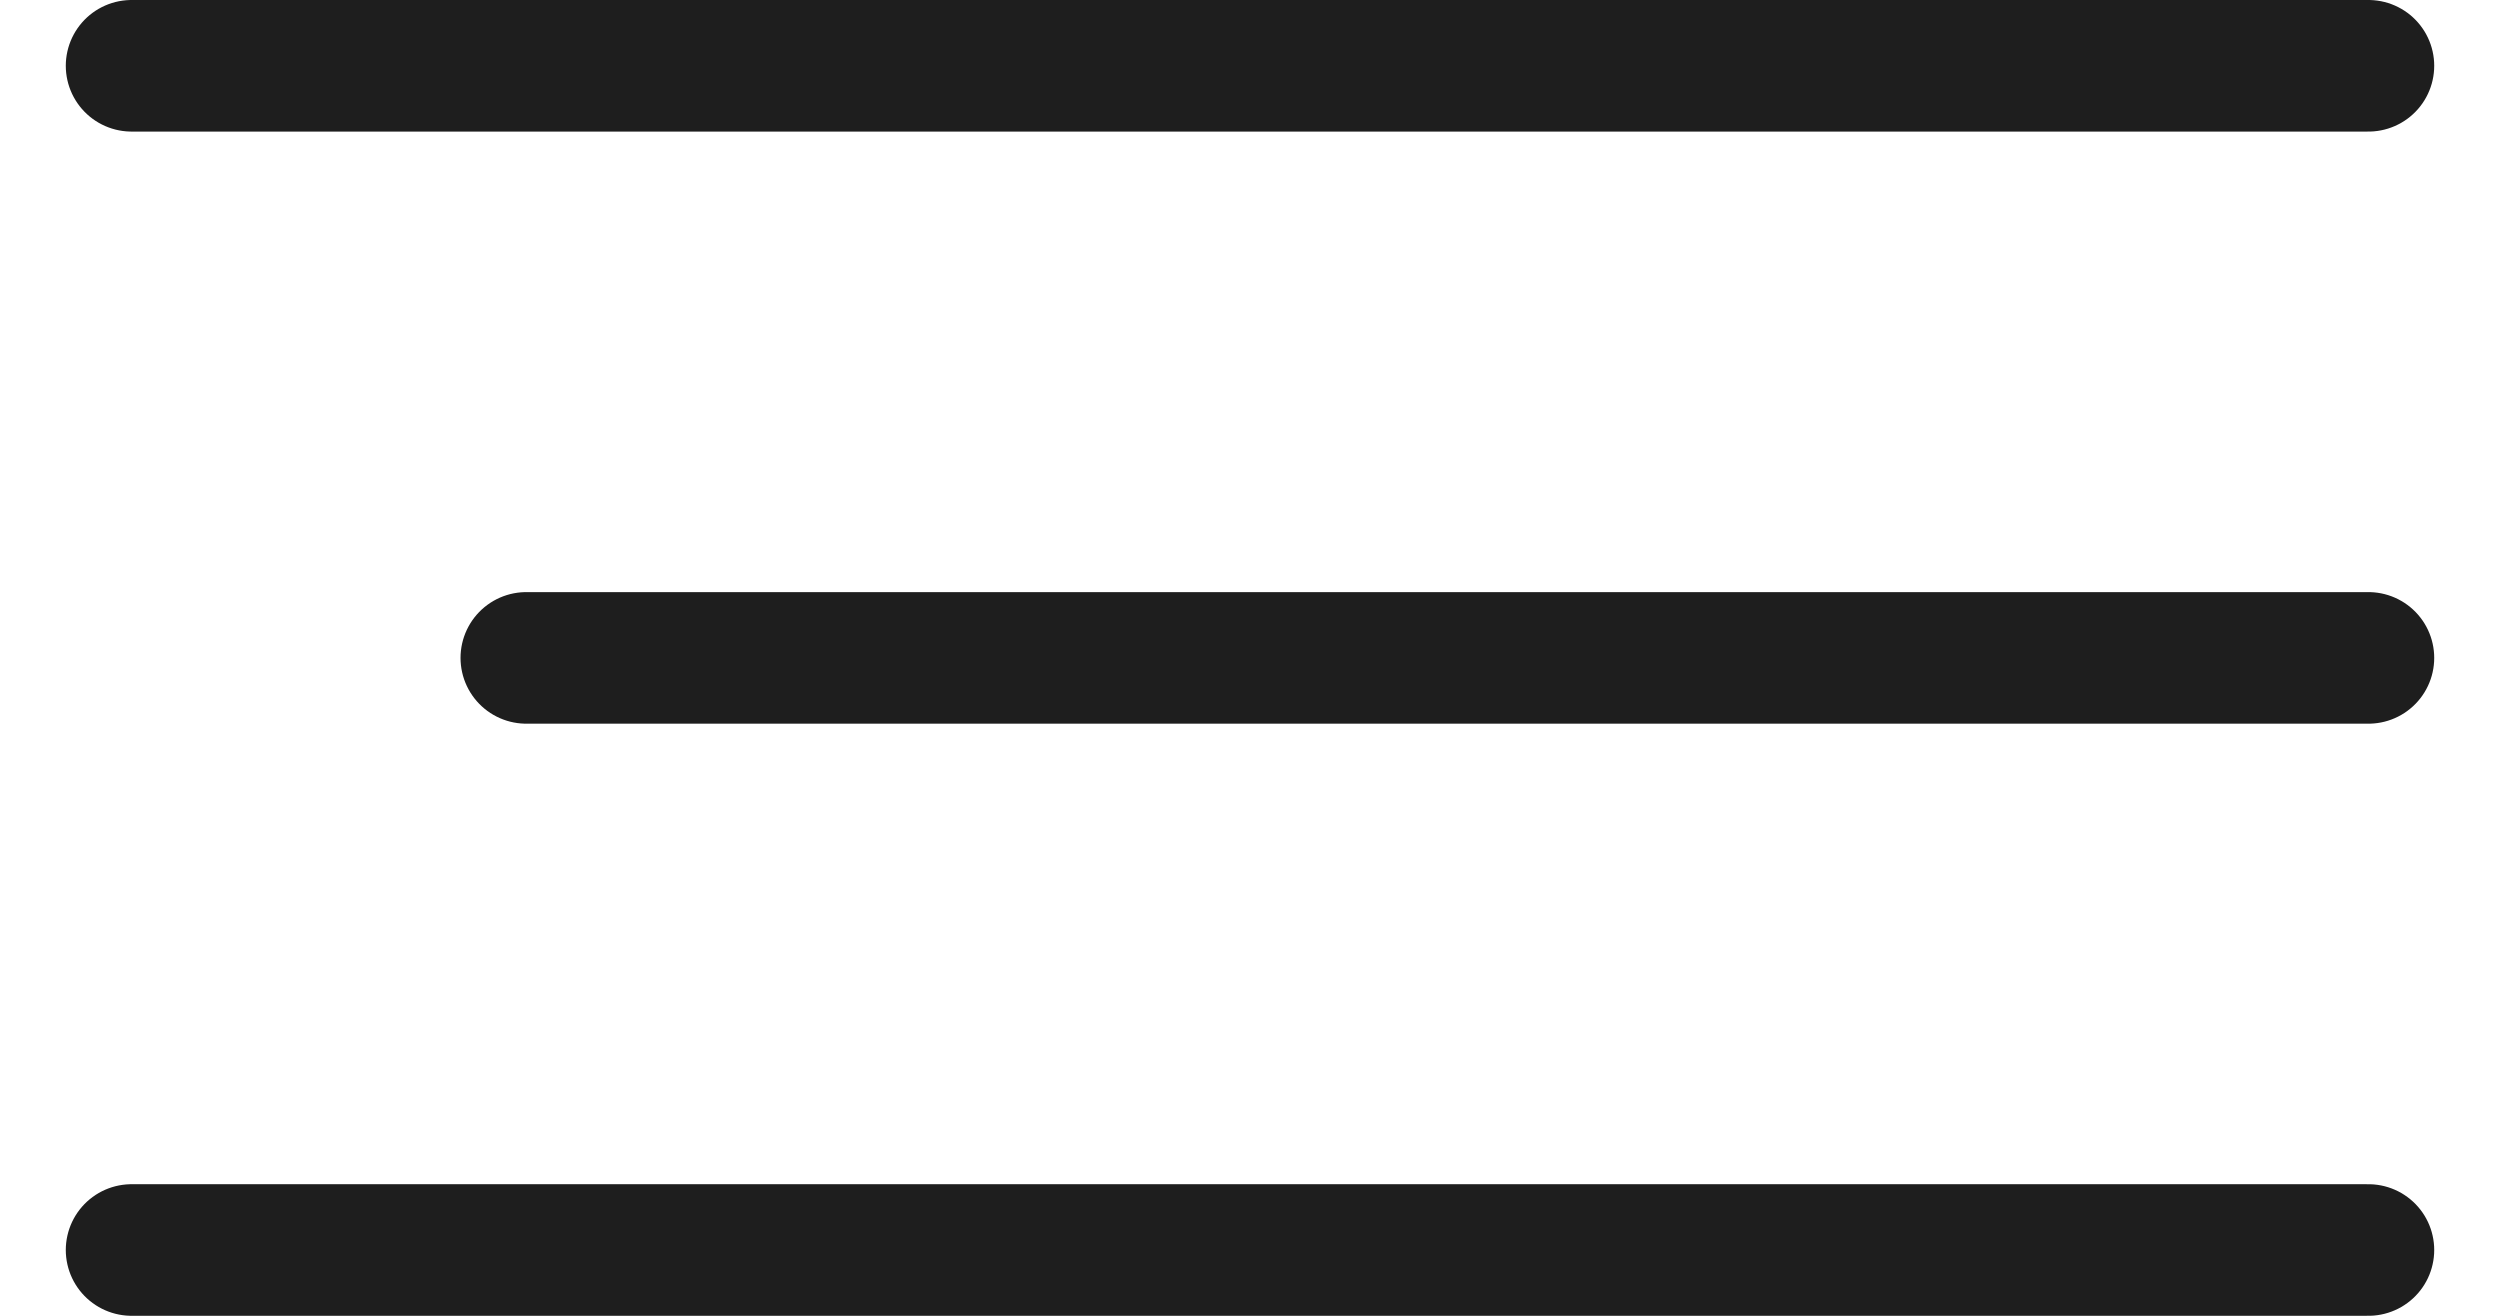 <?xml version="1.0" encoding="UTF-8"?> <svg xmlns="http://www.w3.org/2000/svg" width="19" height="10" viewBox="0 0 19 10" fill="none"><path d="M18 0.5H1M18 5H4M18 9.5H1" stroke="#1E1E1E" stroke-linecap="round"></path></svg> 